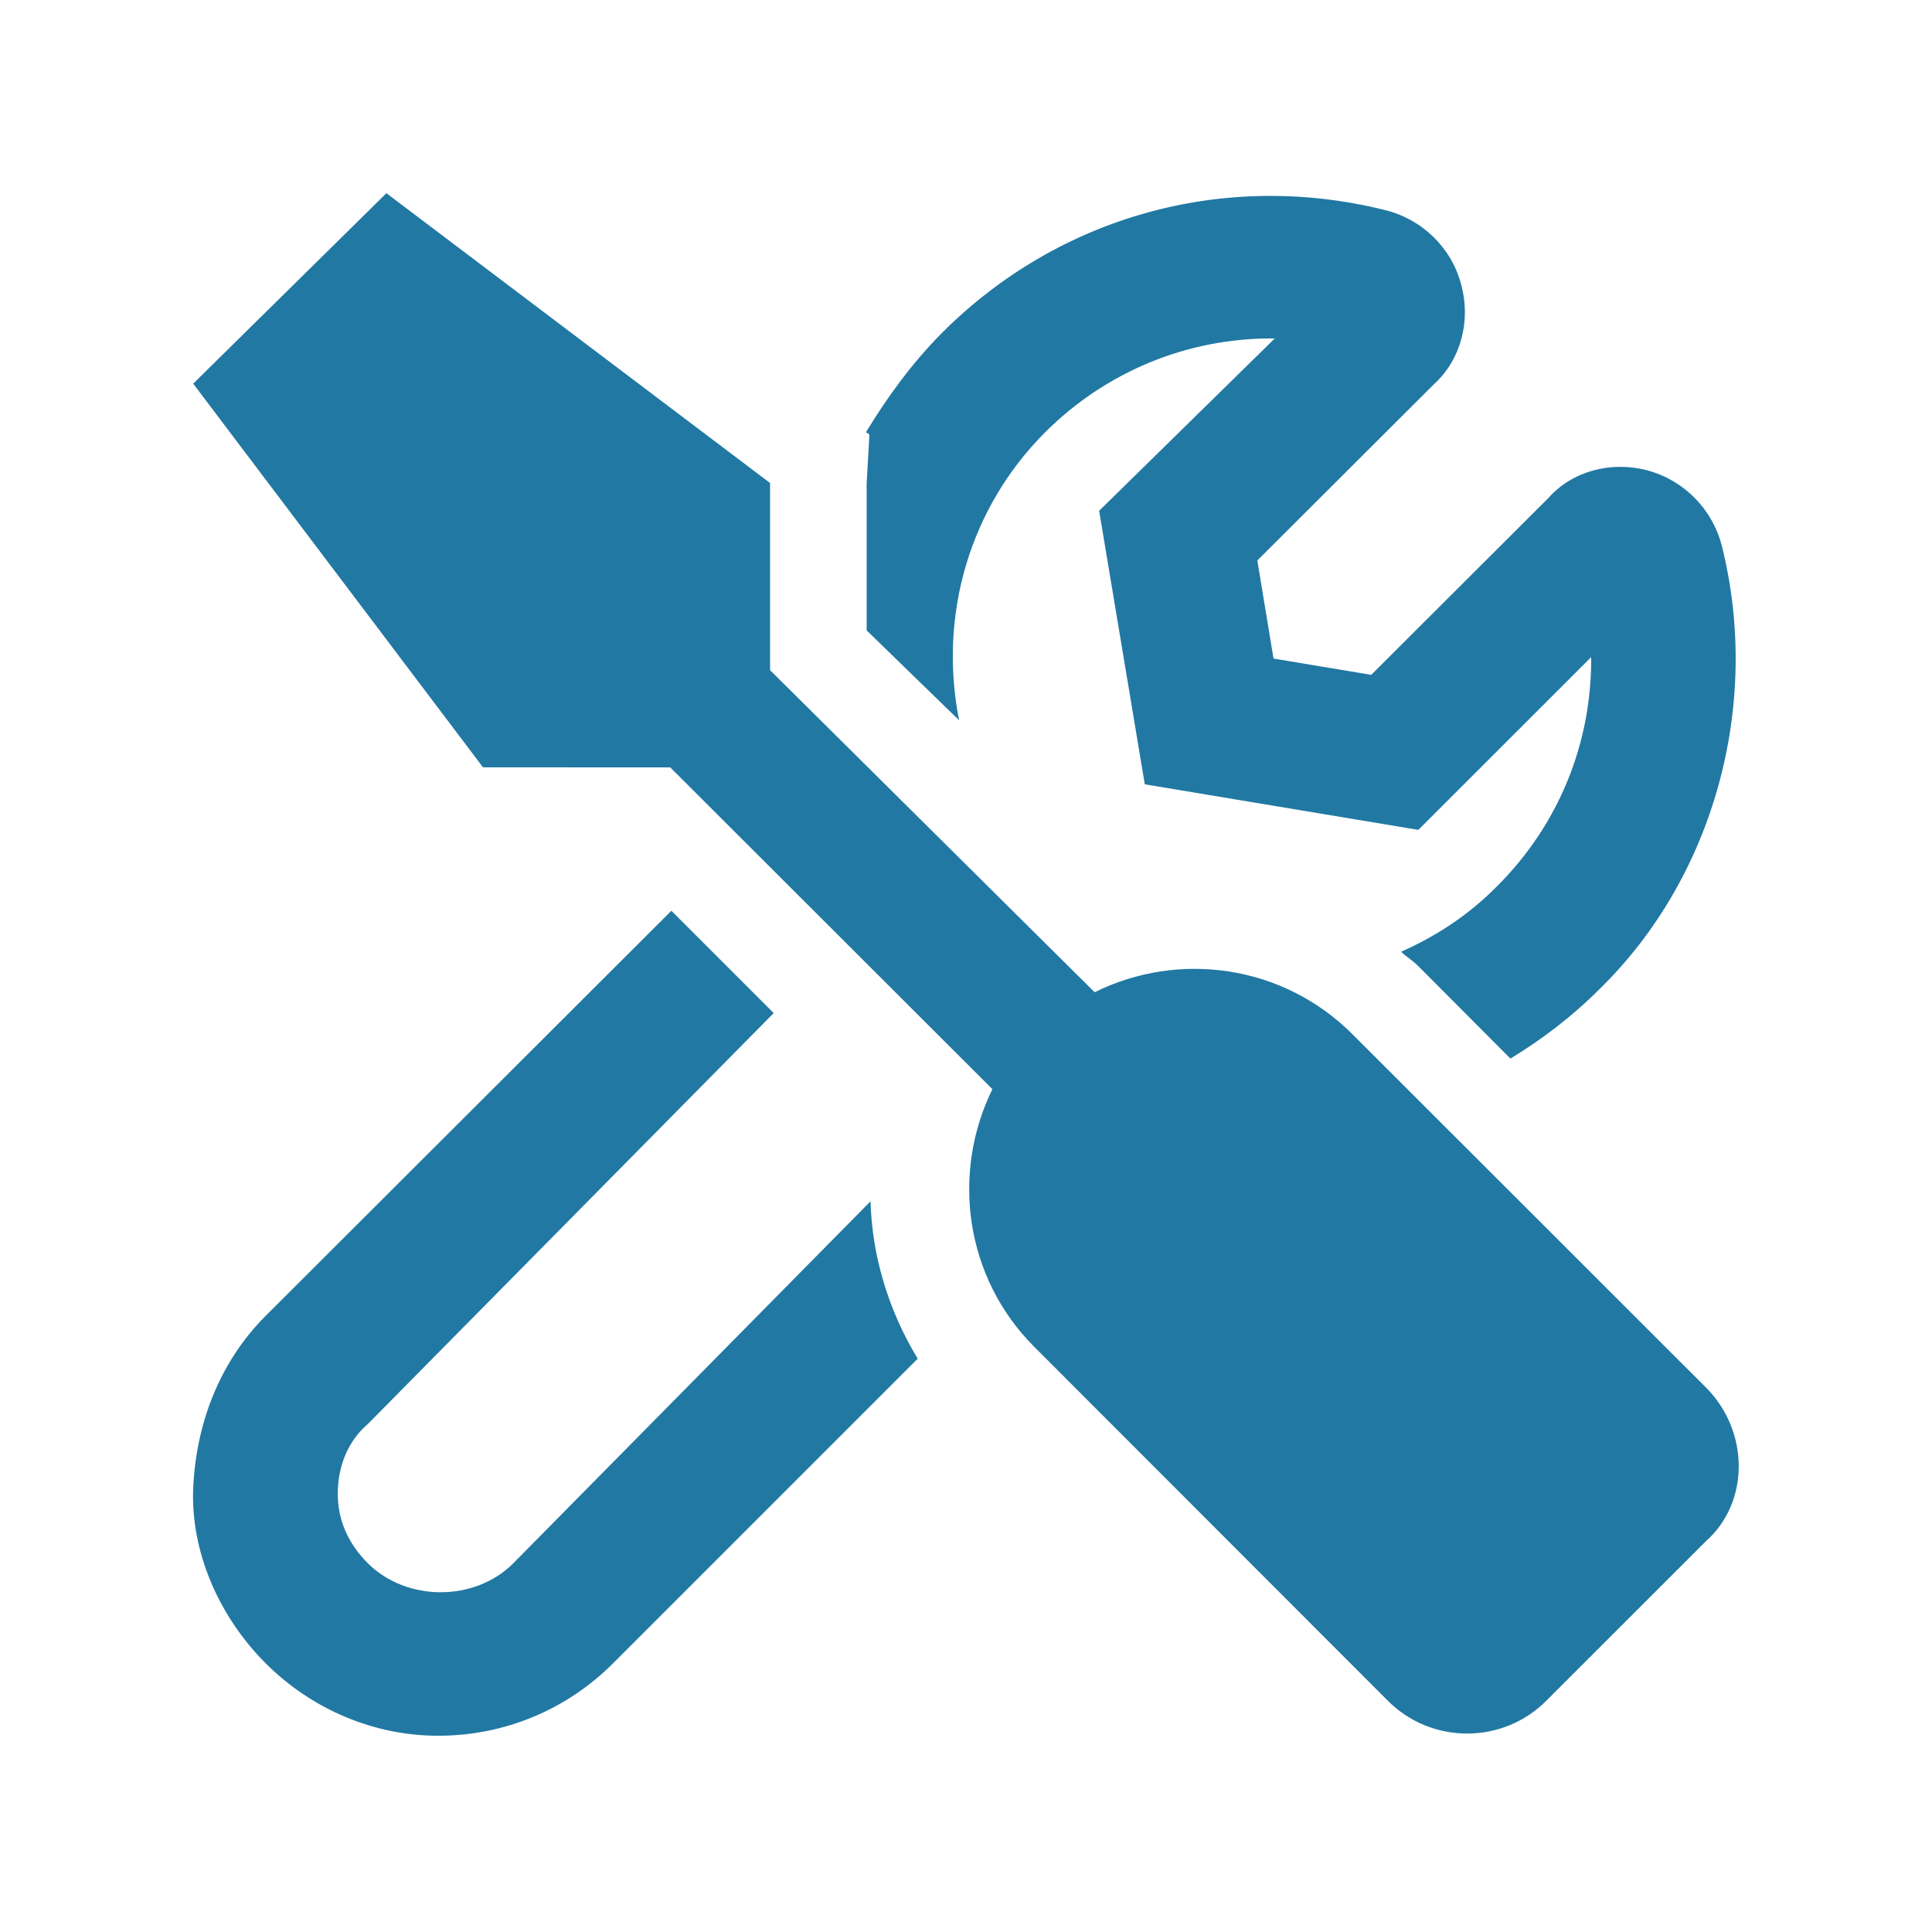 <svg width="24" height="24" viewBox="0 0 24 24" fill="none" xmlns="http://www.w3.org/2000/svg">
<path d="M10.766 6.004L10.766 7.831L11.914 8.947C11.656 7.64 12.045 6.309 12.982 5.371C13.742 4.612 14.749 4.204 15.794 4.204L15.836 4.204L13.654 6.345L14.221 9.743L17.619 10.309L19.766 8.163C19.775 9.222 19.368 10.243 18.594 11.012C18.247 11.364 17.84 11.631 17.404 11.823C17.469 11.884 17.549 11.932 17.615 11.998L18.763 13.15C19.157 12.911 19.532 12.625 19.87 12.287C21.294 10.896 21.88 8.753 21.392 6.793C21.28 6.334 20.928 5.973 20.478 5.847C20.019 5.72 19.531 5.852 19.237 6.184L17.034 8.383L15.82 8.181L15.619 6.962L17.817 4.769C18.15 4.465 18.276 3.977 18.149 3.527C18.028 3.073 17.662 2.721 17.203 2.609C15.211 2.113 13.156 2.684 11.709 4.128C11.325 4.513 11.015 4.944 10.758 5.369L10.8 5.398L10.766 6.004ZM6.375 19.421C5.897 19.899 5.053 19.899 4.571 19.421C4.331 19.182 4.196 18.893 4.196 18.555C4.195 18.213 4.327 17.894 4.57 17.689L9.611 12.585L8.34 11.314L3.3 16.346C2.719 16.927 2.434 17.701 2.4 18.487C2.367 19.274 2.719 20.081 3.3 20.662C3.882 21.243 4.655 21.562 5.442 21.562C6.262 21.562 7.035 21.243 7.616 20.662L11.4 16.878C11.039 16.283 10.833 15.608 10.814 14.923L6.375 19.421ZM21.191 17.235L16.8 12.847C15.933 11.98 14.638 11.81 13.598 12.326L9.566 8.325V6L4.8 2.4L2.4 4.766L6 9.532L8.326 9.533L12.328 13.53C11.817 14.571 11.982 15.865 12.849 16.732L17.237 21.124C17.781 21.672 18.67 21.672 19.213 21.123L21.192 19.145C21.735 18.664 21.735 17.779 21.191 17.235Z" fill="#2178A3"/>
</svg>
